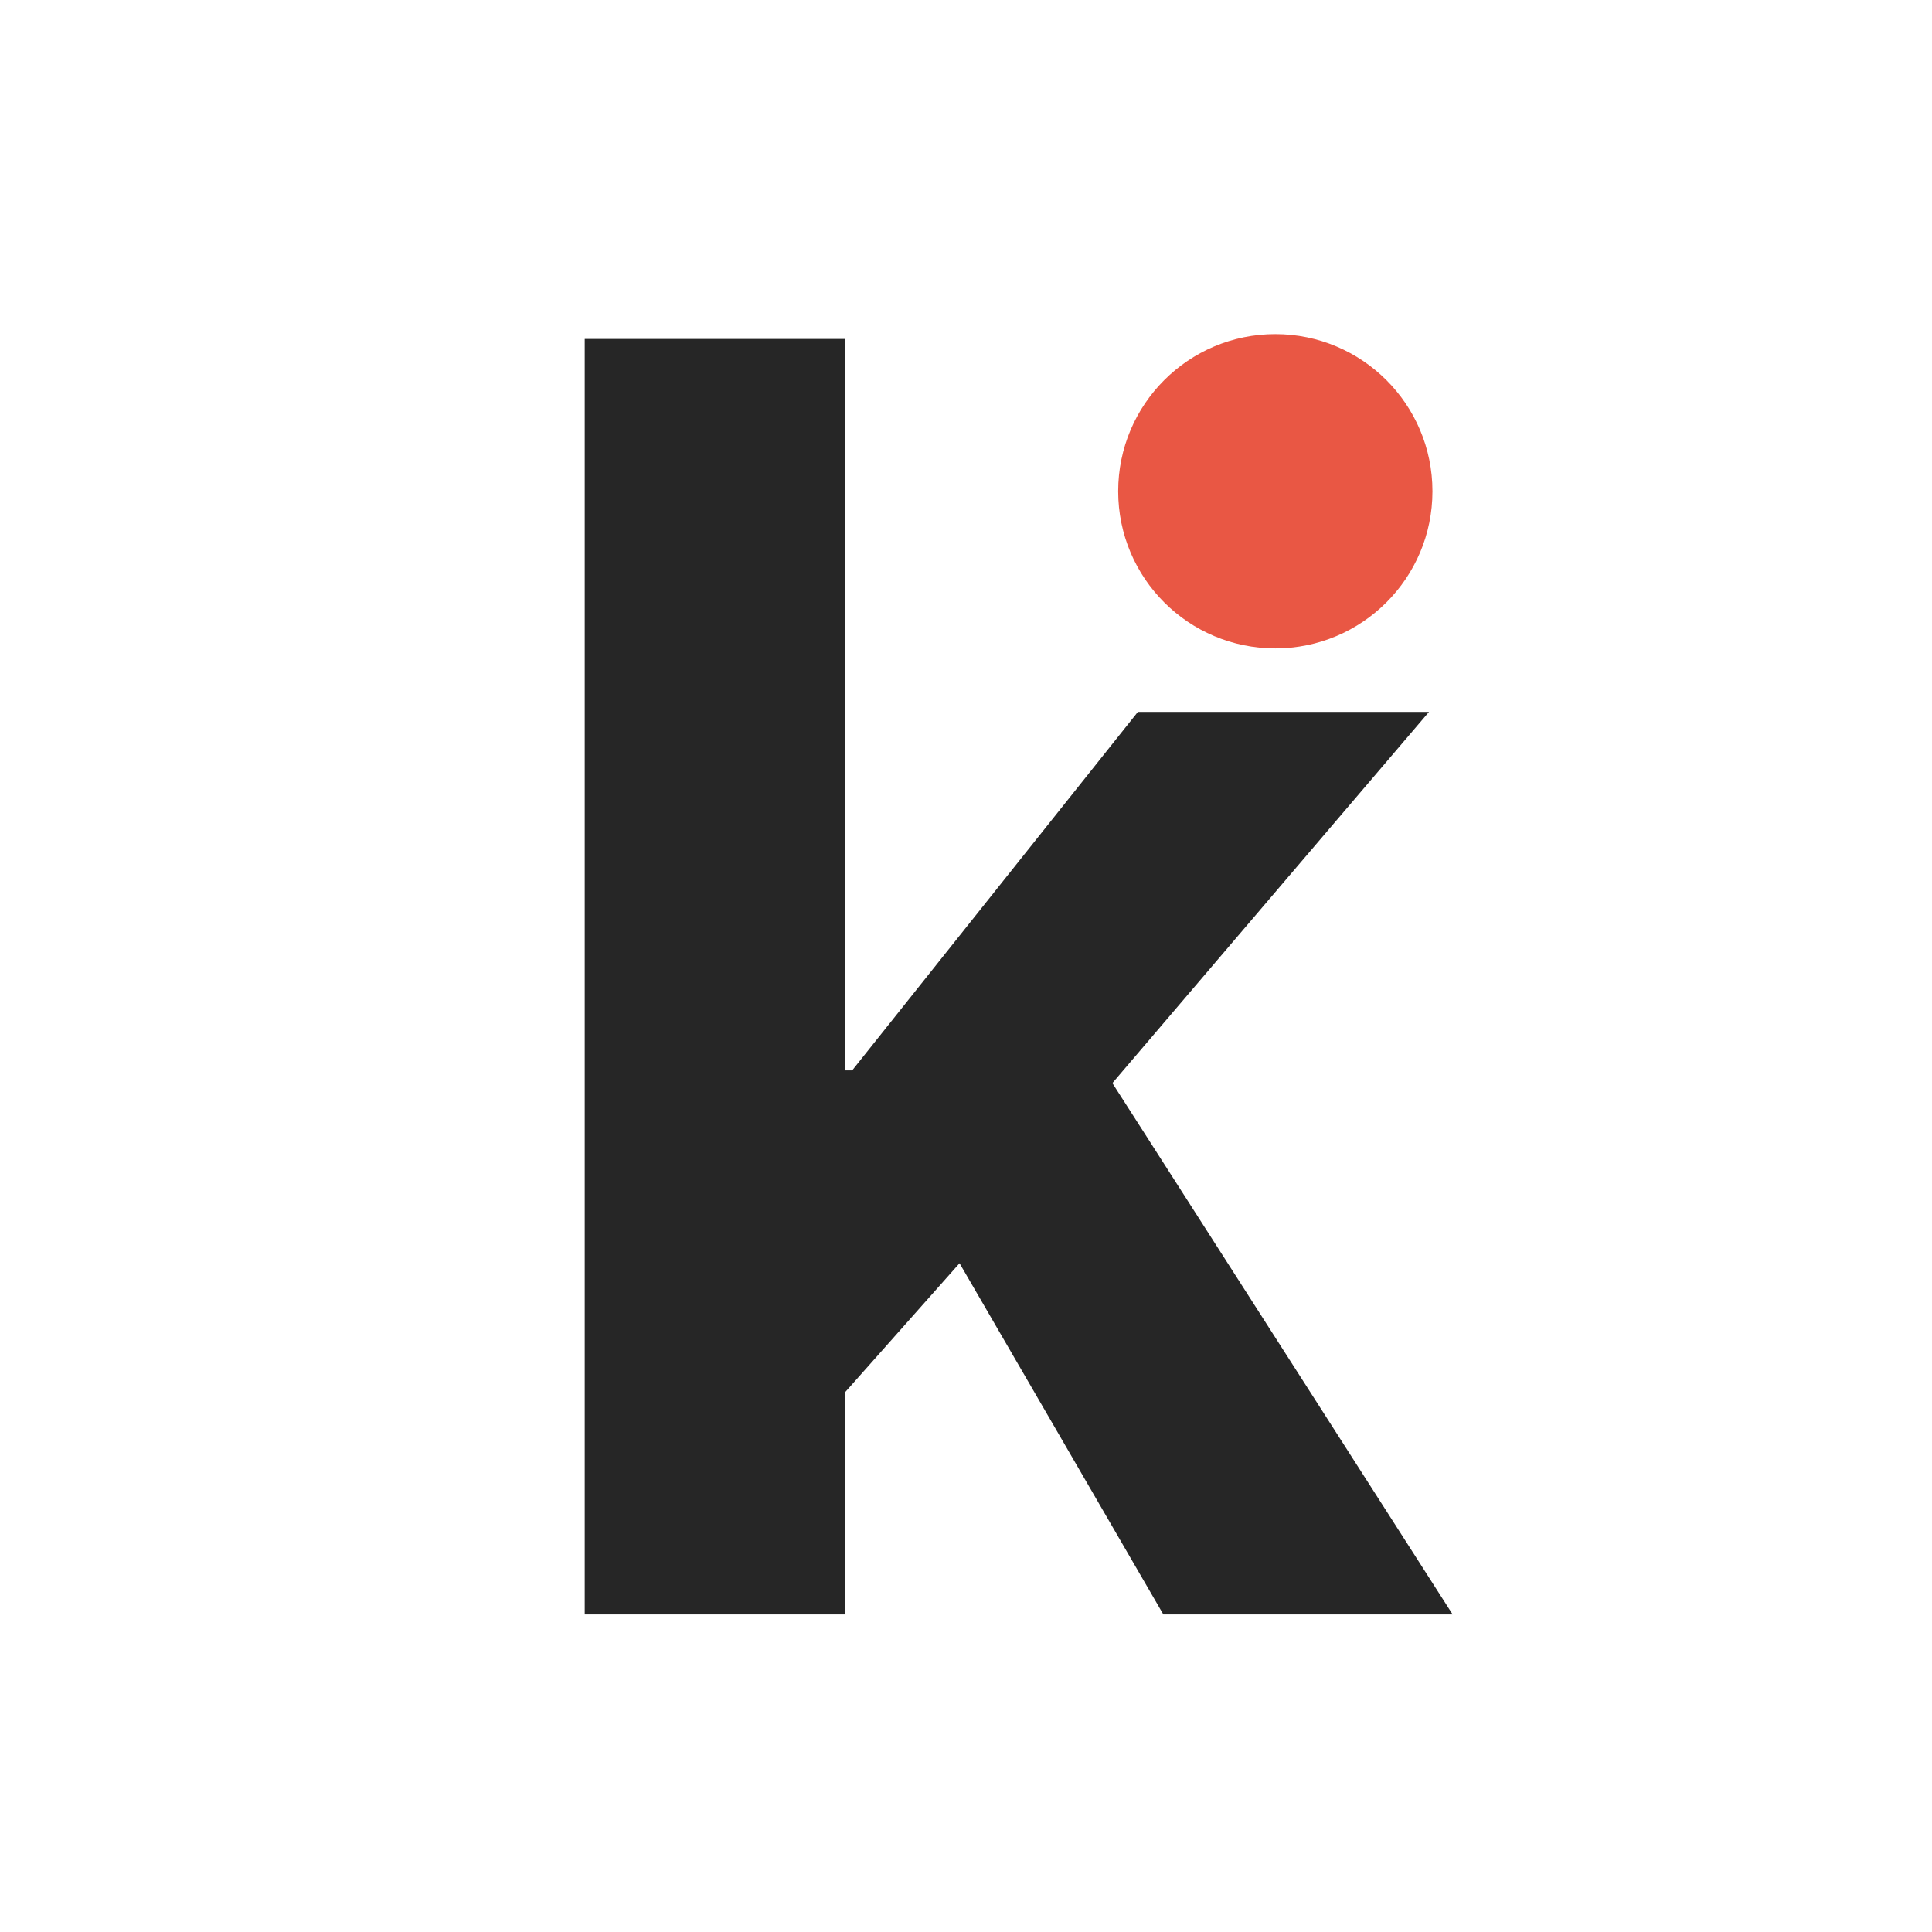 <svg xmlns="http://www.w3.org/2000/svg" fill="none" viewBox="0 0 400 400"><path fill="#fff" d="M0 0h400v400H0z"/><path fill="#fff" d="M0 89.783C0 40.197 40.197 0 89.783 0h220.434C359.803 0 400 40.197 400 89.783v220.434C400 359.803 359.803 400 310.217 400H89.783C40.197 400 0 359.803 0 310.217V89.783Z"/><path fill="#262626" d="M121.062 334.247V70.171h53.87V221.61h1.506l59.144-74.213h60.274l-65.548 76.85 70.445 110h-59.897l-42.192-72.706-23.732 26.747v45.959h-53.87Z"/><path fill="#E95744" d="M296.575 101.712c0 17.968-14.566 32.535-32.534 32.535-17.968 0-32.534-14.567-32.534-32.535 0-17.968 14.566-32.534 32.534-32.534 17.968 0 32.534 14.566 32.534 32.534Z"/></svg>